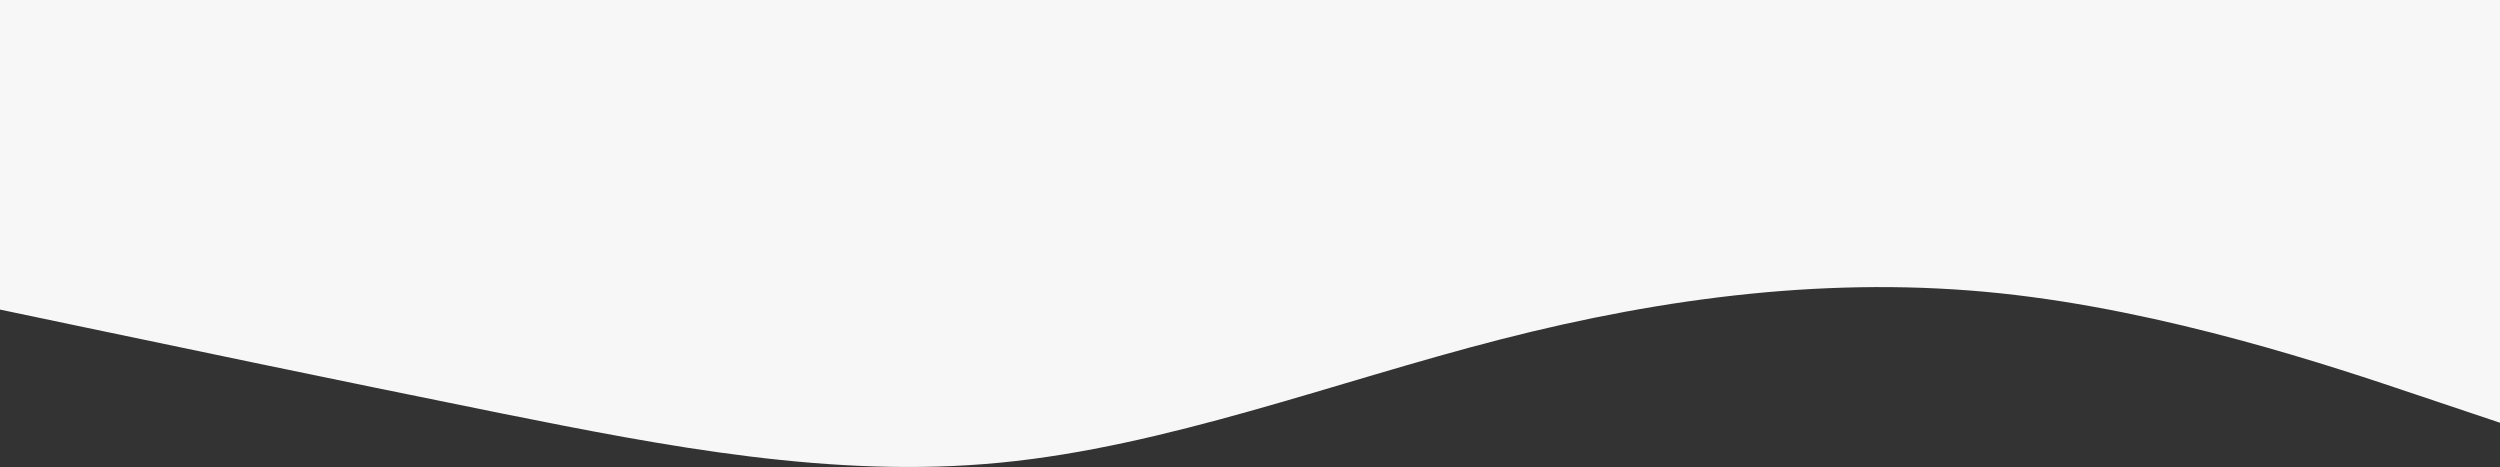 <svg xmlns="http://www.w3.org/2000/svg" width="1920" height="358.64" viewBox="0 0 1920 358.64"><rect x="0" y="0" width="1920" height="358.64" fill="#333333" stroke="none"/><path id="wave-haikei" d="M0,237.75l64,13.421c64,13.421,192,40.264,320,66.084,128,25.692,256,50.49,384,38.091s256-61.738,384-94.589,256-48.956,384-35.535,256,56.37,320,77.972l64,21.474V0H0Z" fill="#f7f7f7"></path></svg>